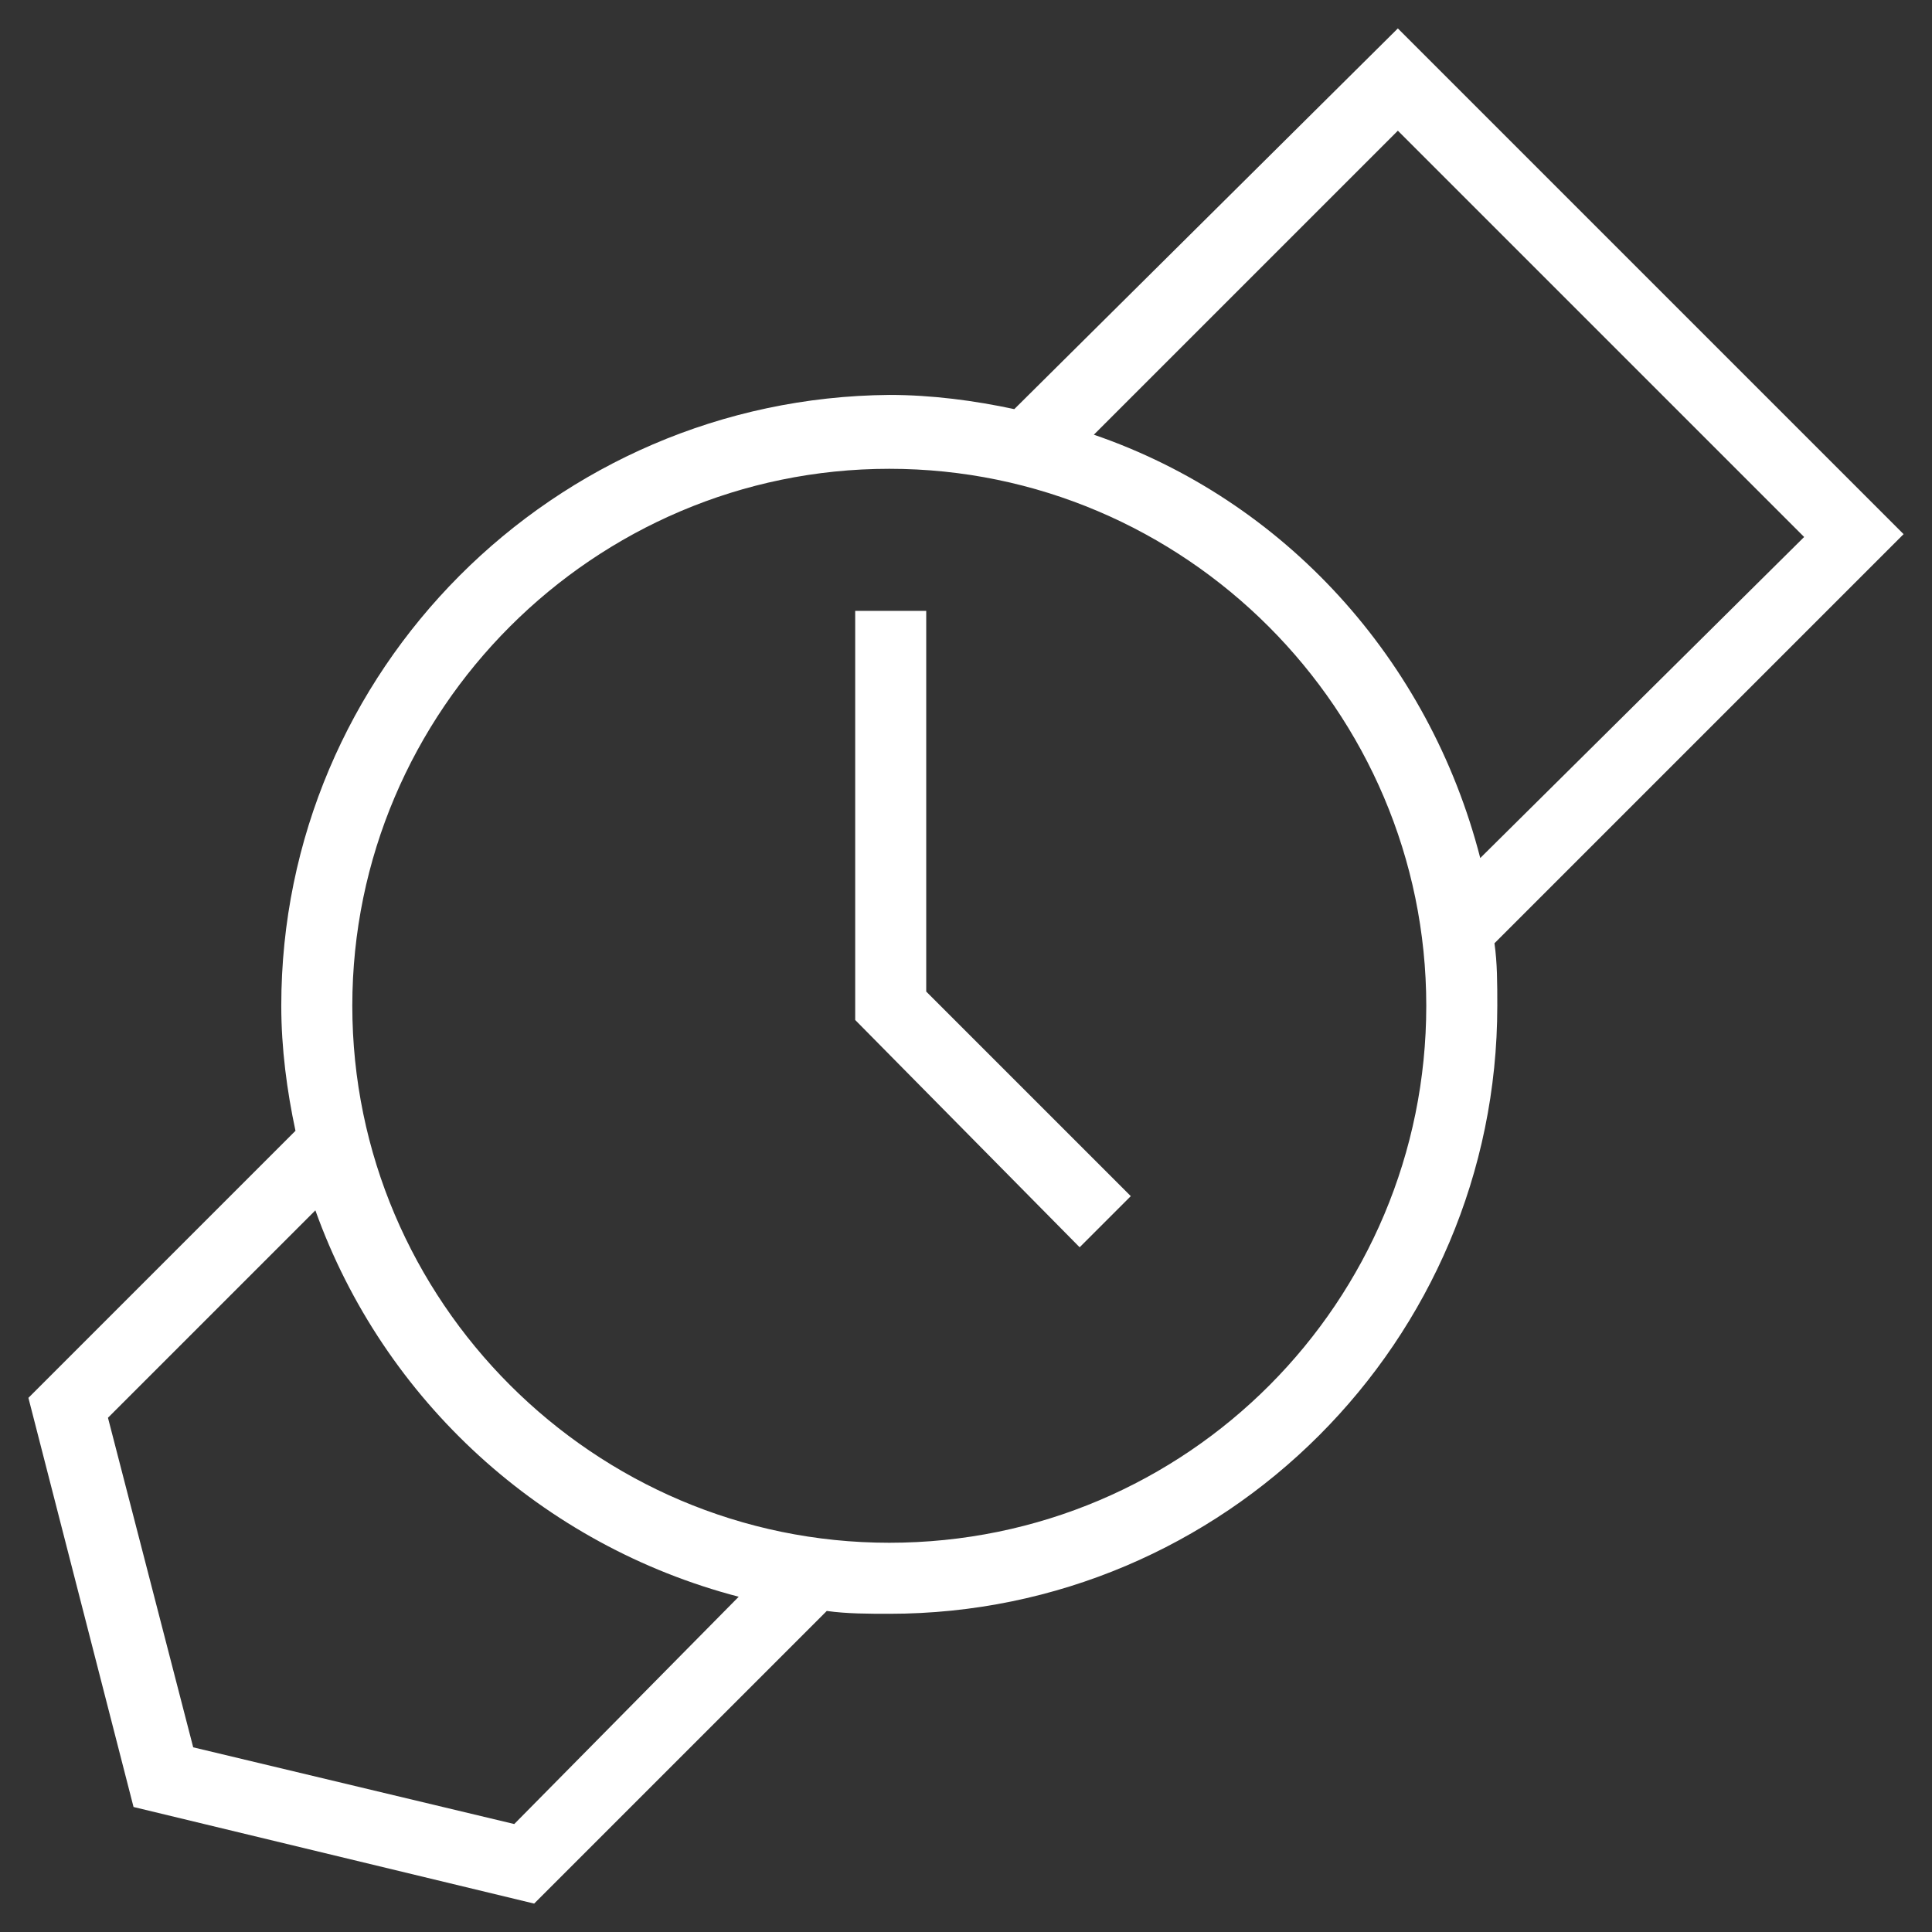 <?xml version="1.0" encoding="utf-8"?>
<!-- Generator: Adobe Illustrator 23.0.1, SVG Export Plug-In . SVG Version: 6.00 Build 0)  -->
<svg version="1.1" id="Livello_1" xmlns="http://www.w3.org/2000/svg" xmlns:xlink="http://www.w3.org/1999/xlink" x="0px" y="0px"
	 width="68px" height="68px" viewBox="0 0 68 68" style="enable-background:new 0 0 68 68;" xml:space="preserve">
<rect x="0" y="0" width="68" height="68" fill="#333333" stroke="none"/>
<style type="text/css">
	.st0{fill:#FFFFFF;}
</style>
<g>
	<polygon class="st0" points="32.6,21.5 30.1,21.5 30.1,35.9 38,43.9 39.8,42.1 32.6,34.9 	"/>
	<g>
		<path class="st0" d="M31.3,54.3c-10.4,0-18.9-8.5-18.9-18.9s8.5-18.9,18.9-18.9S50.2,25,50.2,35.4S41.8,54.3,31.3,54.3 M18.1,64.2
			L6.8,61.5l-3-11.6l7.3-7.3c2.4,6.7,8,11.8,14.9,13.6L18.1,64.2L18.1,64.2z M49.2,4.6l14.3,14.3L52.1,30.2
			c-1.8-7-6.9-12.6-13.6-14.9L49.2,4.6z M67,18.8L49.2,1L35.7,14.4c-1.4-0.3-2.9-0.5-4.4-0.5C19.5,14,9.9,23.6,9.9,35.4
			c0,1.5,0.2,3,0.5,4.4L1,49.2l3.7,14.4L18.8,67l10.3-10.3c0.7,0.1,1.5,0.1,2.2,0.1c11.8,0,21.4-9.6,21.4-21.4c0-0.8,0-1.5-0.1-2.2
			L67,18.8z"/>
	</g>
</g>
</svg>

